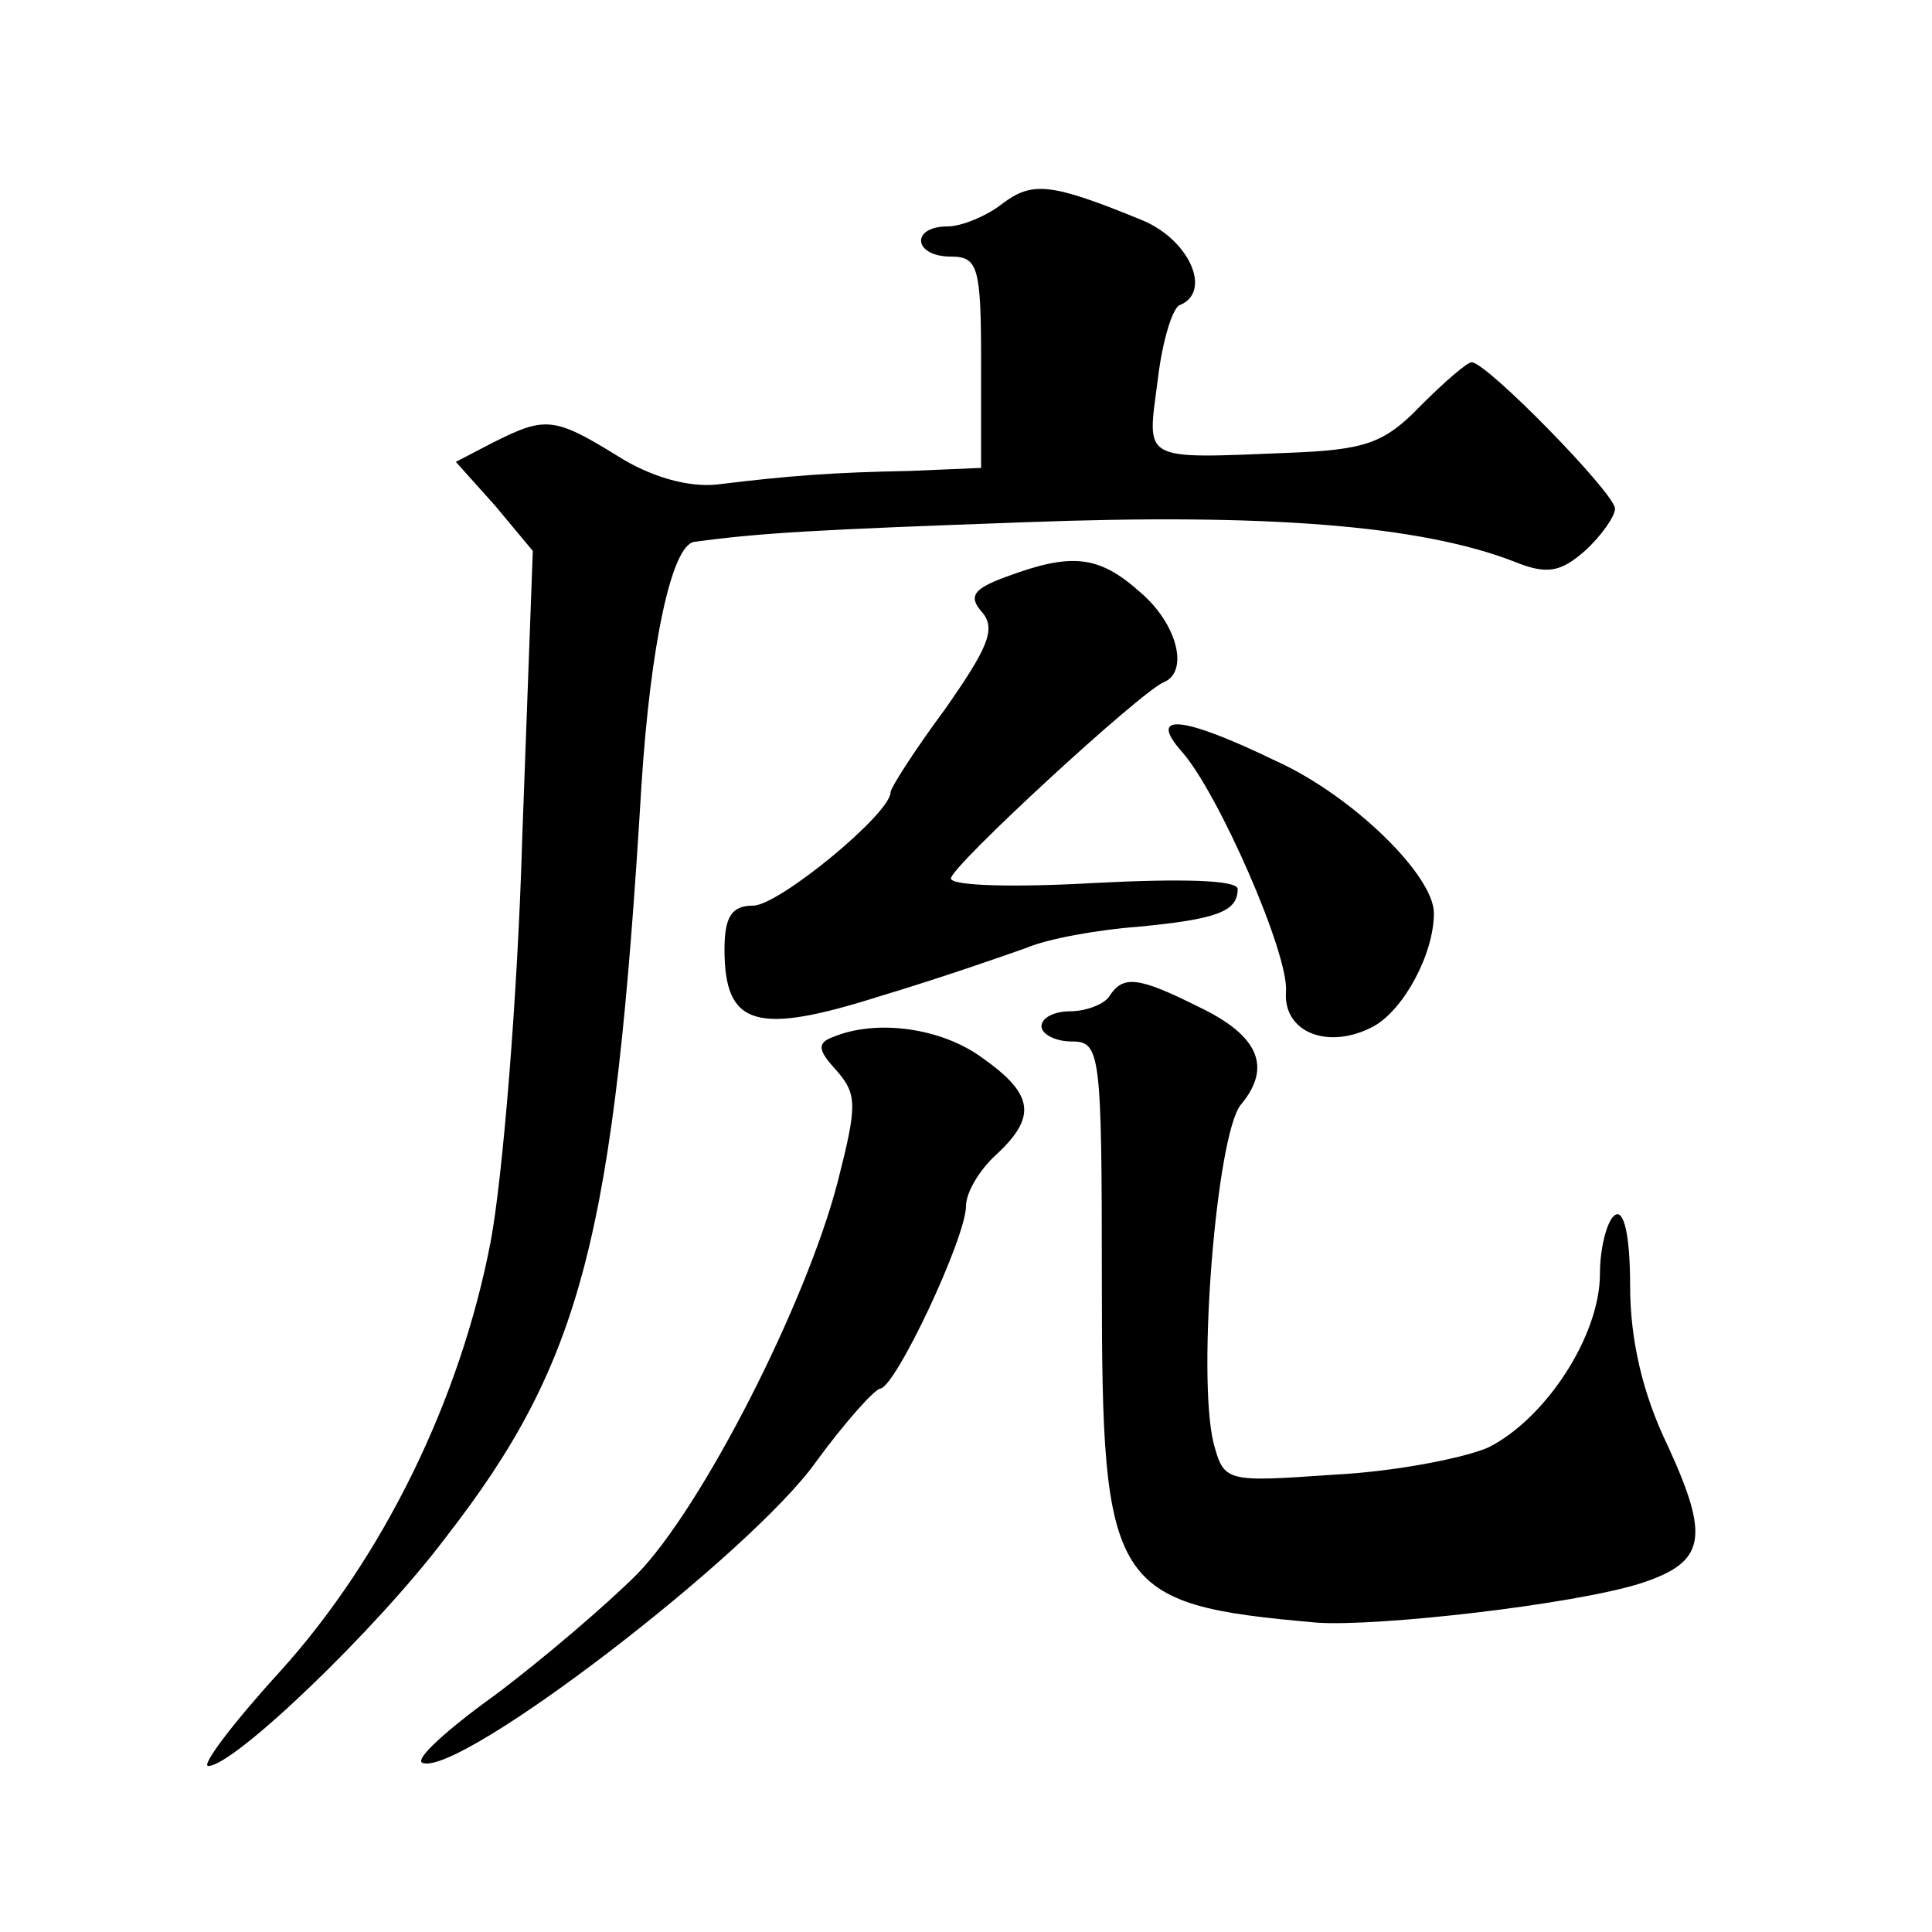<?xml version="1.0" standalone="no"?>
<!DOCTYPE svg PUBLIC "-//W3C//DTD SVG 20010904//EN"
 "http://www.w3.org/TR/2001/REC-SVG-20010904/DTD/svg10.dtd">
<svg version="1.0" xmlns="http://www.w3.org/2000/svg"
 width="128pt" height="128pt" viewBox="0 0 128 128"
 preserveAspectRatio="xMidYMid meet">
<g transform="translate(0,128) scale(0.1,-0.1)"
fill="#0" stroke="none">
<path d="M664 1145 c-10 -8 -27 -15 -36 -15 -25 0 -23 -20 2 -20 18 0 20 -7 20
-70 l0 -70 -47 -2 c-51 -1 -79 -3 -128 -9 -19 -2 -44 5 -66 19 -42 26 -48 26 -82
9 l-25 -13 26 -29 25 -30 -7 -190 c-3 -105 -13 -226 -21 -268 -20 -104 -71 -209
-140 -285 -31 -34 -52 -62 -47 -62 17 0 111 90 157 151 91 117 112 200 130 499
6 93 20 159 35 161 44 6 80 8 219 13 160 6 262 -2 324 -26 22 -9 31 -7 47 7 11
10 20 23 20 28 0 10 -85 97 -95 97 -3 0 -18 -13 -34 -29 -24 -25 -37 -29 -87 -31
-99 -4 -94 -6 -87 48 3 26 10 49 15 50 21 9 6 43 -25 56 -61 25 -73 26 -93 11z
M667 898 c-22 -8 -26 -13 -16 -24 9 -11 3 -24 -25 -64 -20 -27 -36 -52 -36 -55
0 -14 -74 -75 -91 -75 -14 0 -19 -7 -19 -29 0 -51 21 -57 103 -31 40 12 83 27 97
32 14 6 47 12 74 14 52 5 66 10 66 25 0 6 -37 7 -95 4 -52 -3 -95 -2 -95 3 0 8
126 124 141 130 17 7 9 39 -16 60 -27 24 -45 26 -88 10z M783 782 c24 -27 71 -134
69 -159 -2 -27 28 -39 58 -23 20 11 40 48 40 75 0 25 -54 78 -105 101 -62 30 -85
32 -62 6z M735 620 c-3 -5 -15 -10 -26 -10 -10 0 -19 -4 -19 -10 0 -5 9 -10 20
-10 19 0 20 -7 20 -159 0 -204 6 -214 142 -226 40 -3 171 12 215 26 43 14 46 30
18 91 -17 35 -25 71 -25 106 0 33 -4 51 -10 47 -5 -3 -10 -21 -10 -39 0 -41 -36
-96 -74 -115 -16 -7 -62 -16 -102 -18 -72 -5 -73 -5 -80 21 -11 45 2 204 18 224
21 25 12 46 -28 65 -40 20 -50 21 -59 7z M552 593 c-11 -4 -10 -9 2 -22 14 -16
14 -23 1 -74 -21 -81 -90 -216 -133 -260 -20 -20 -62 -56 -94 -80 -32 -23 -54 -43
-48 -45 25 -9 218 139 261 200 19 26 38 47 42 48 10 0 57 100 57 121 0 9 9 24 20
34 27 25 25 40 -9 64 -27 20 -70 26 -99 14z"/>
</g>
</svg>
